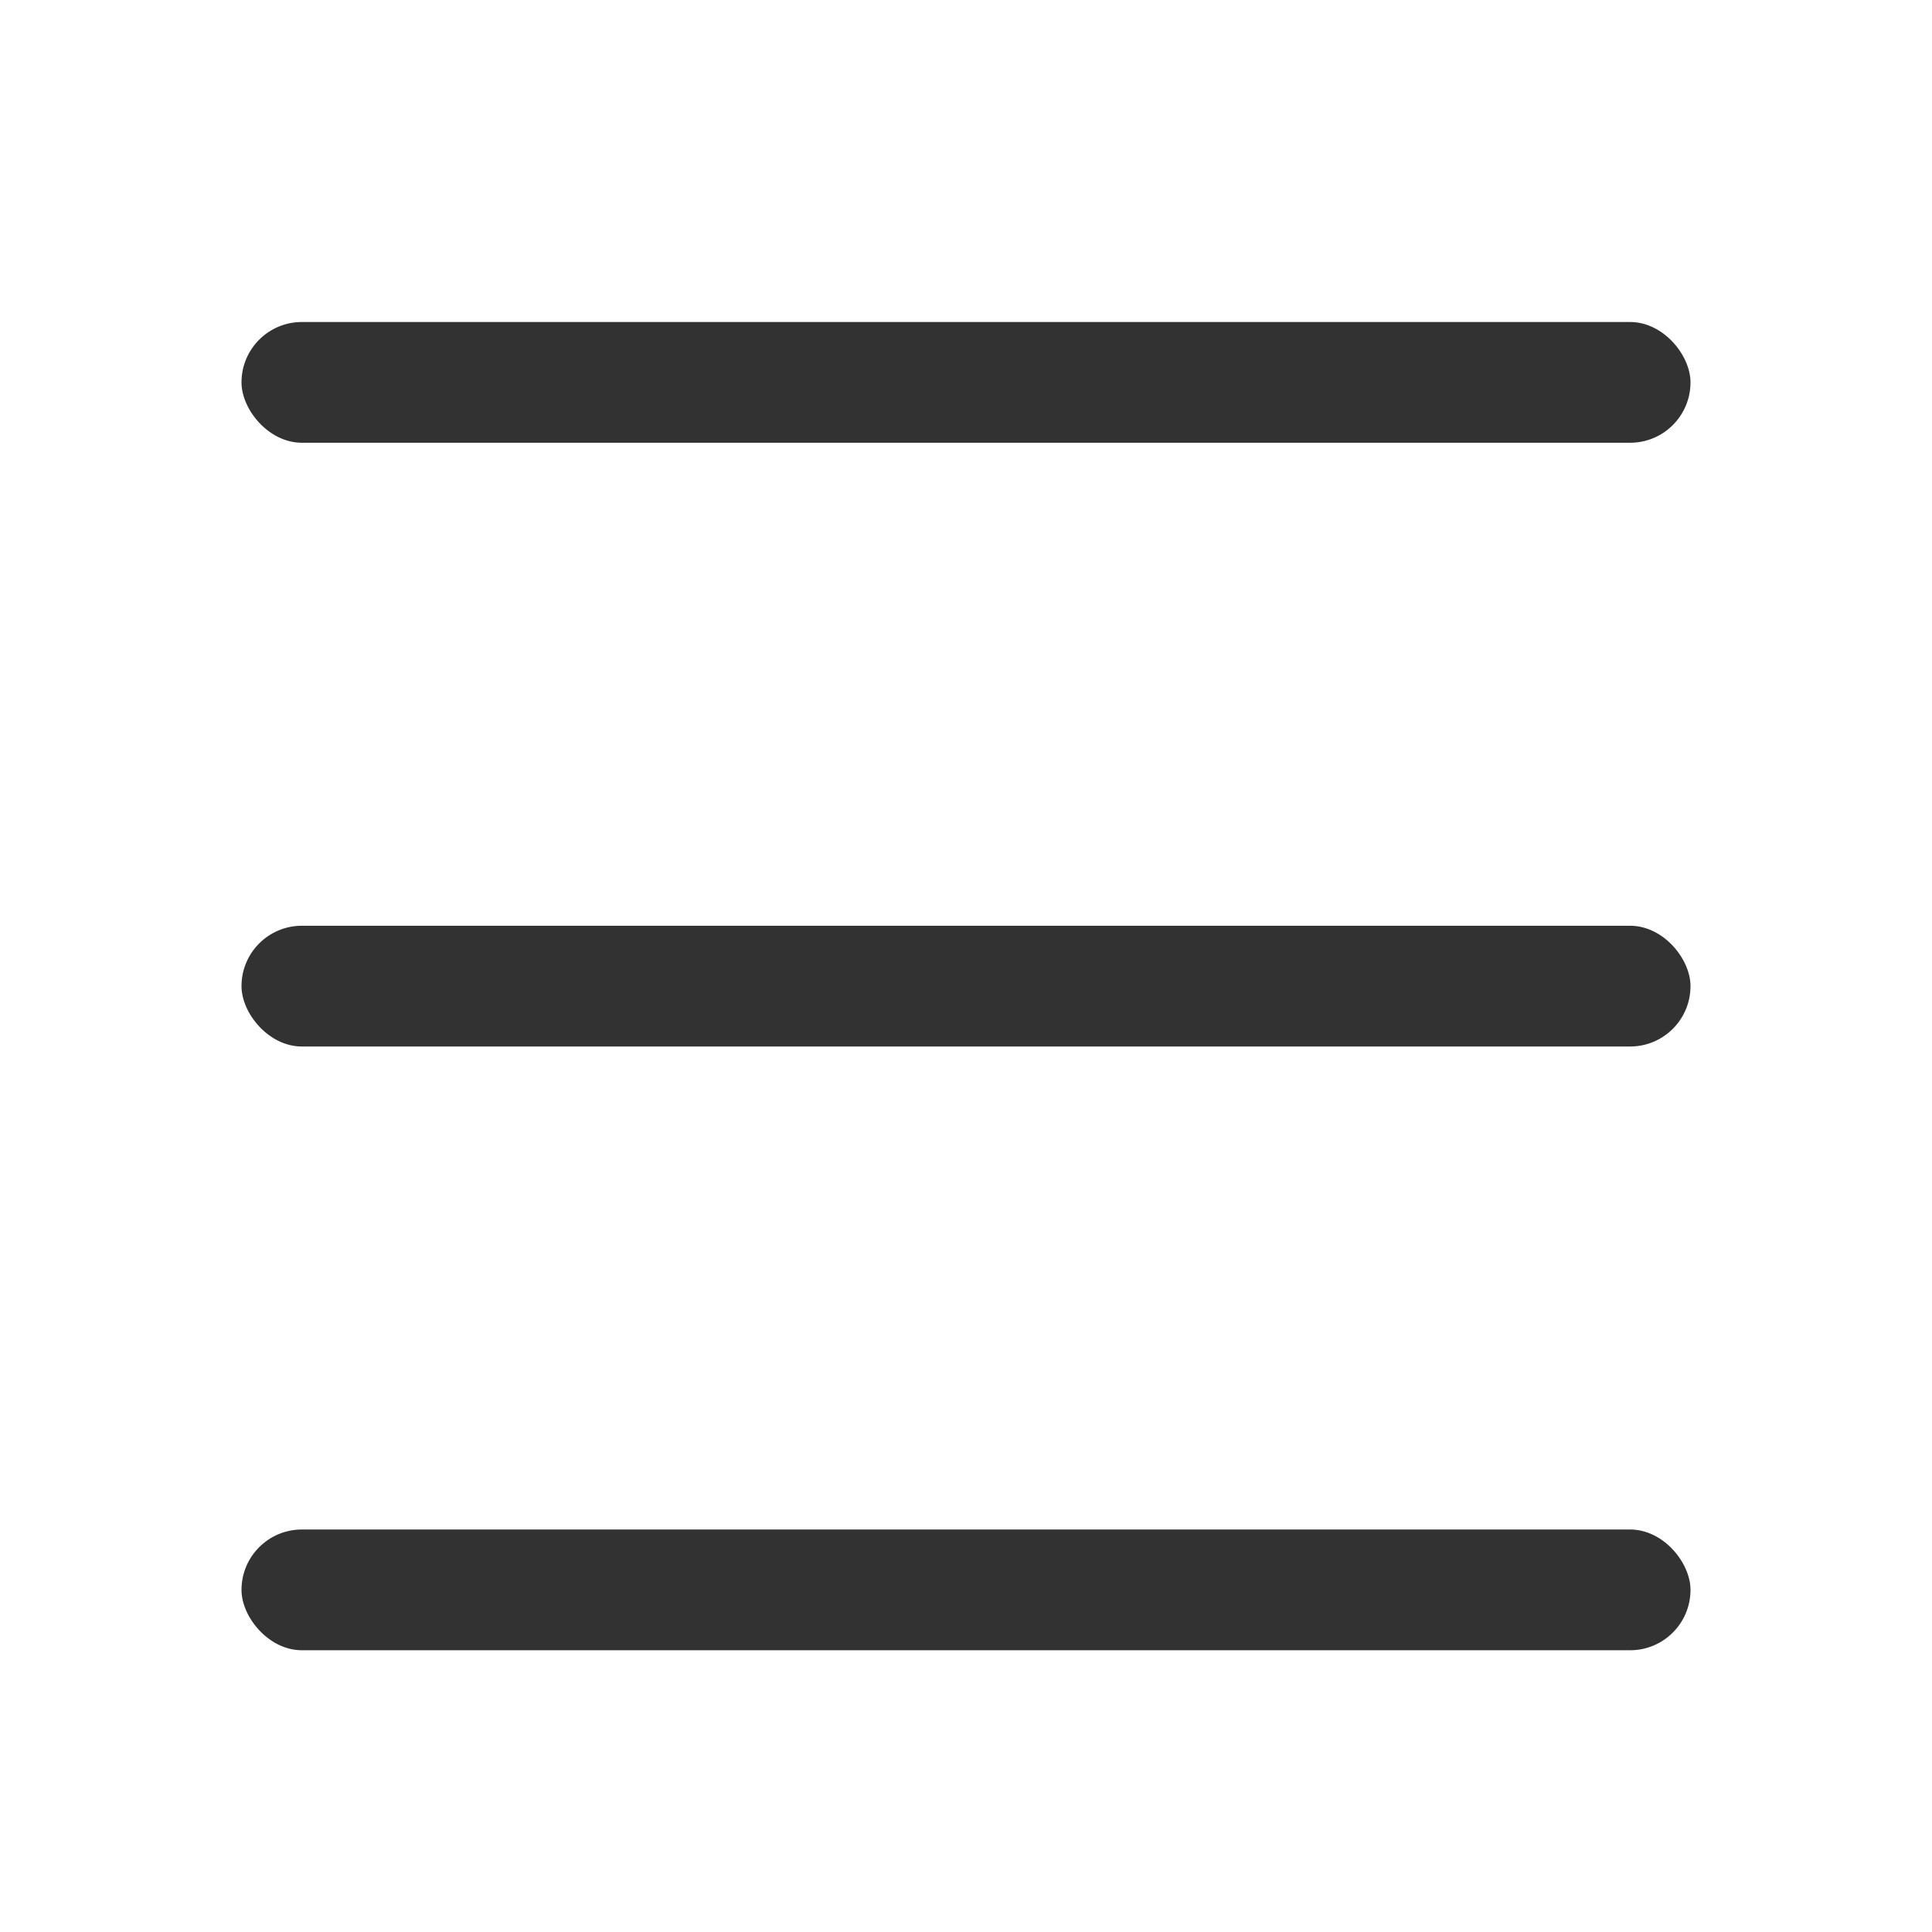 <?xml version="1.0" encoding="UTF-8"?>
<svg width="48px" height="48px" viewBox="0 0 48 48" version="1.1" xmlns="http://www.w3.org/2000/svg" xmlns:xlink="http://www.w3.org/1999/xlink">
    <!-- Generator: Sketch 64 (93537) - https://sketch.com -->
    <title>345</title>
    <desc>Created with Sketch.</desc>
    <g id="页面-1" stroke="none" stroke-width="1" fill="none" fill-rule="evenodd">
        <g id="01-首页/导航效果02" transform="translate(-538, -59)">
            <g id="编组-7" transform="translate(538, 59)">
                <rect id="矩形" x="0" y="0" width="48" height="48"></rect>
                <g id="首页/头部/更多02" fill="#323232">
                    <g id="编组" transform="translate(6, 8)">
                        <rect id="矩形" x="0" y="0" width="36" height="3" rx="1.5"></rect>
                        <rect id="矩形备份-2" x="0" y="30" width="36" height="3" rx="1.5"></rect>
                        <rect id="矩形备份" x="0" y="15" width="36" height="3" rx="1.5"></rect>
                    </g>
                </g>
            </g>
        </g>
    </g>
</svg>
